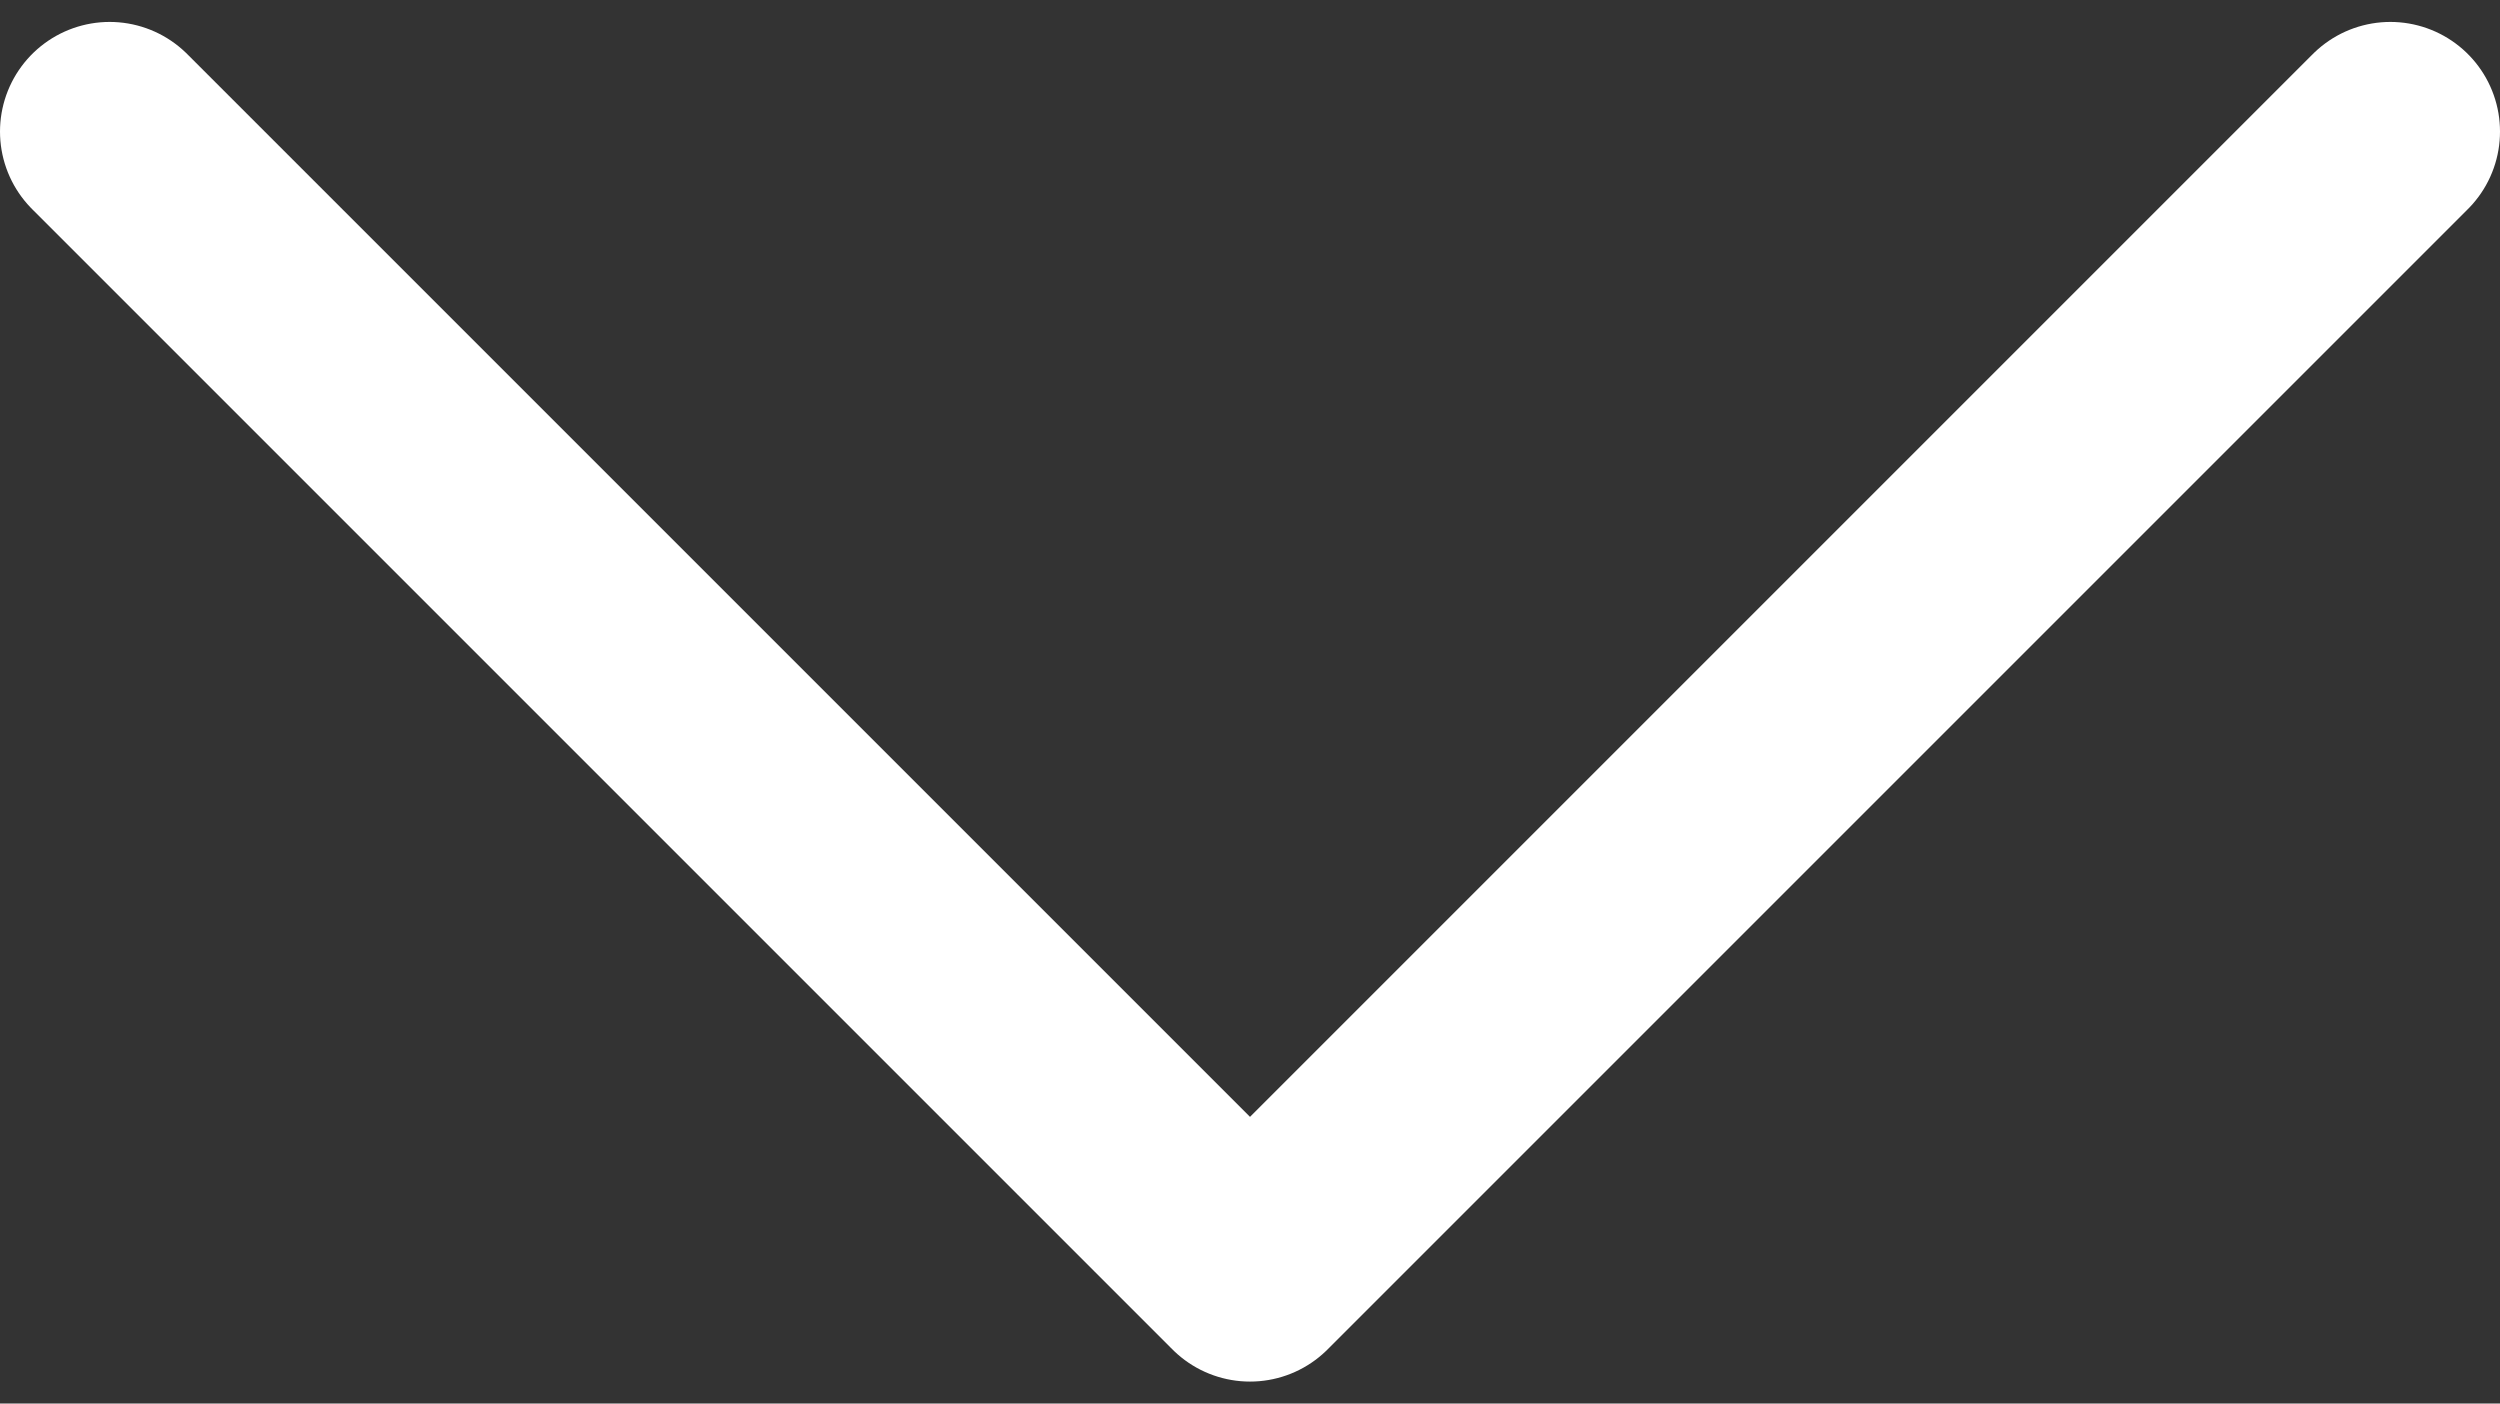 <svg width="57" height="32" viewBox="0 0 57 32" fill="none" xmlns="http://www.w3.org/2000/svg">
<rect x="0" y="0" width="57" height="32" fill="#333333" stroke="none"/>
<path d="M2.5 3L28.5 29L54.5 3" stroke="white" stroke-width="5" stroke-linecap="round" stroke-linejoin="round"/>
</svg>
